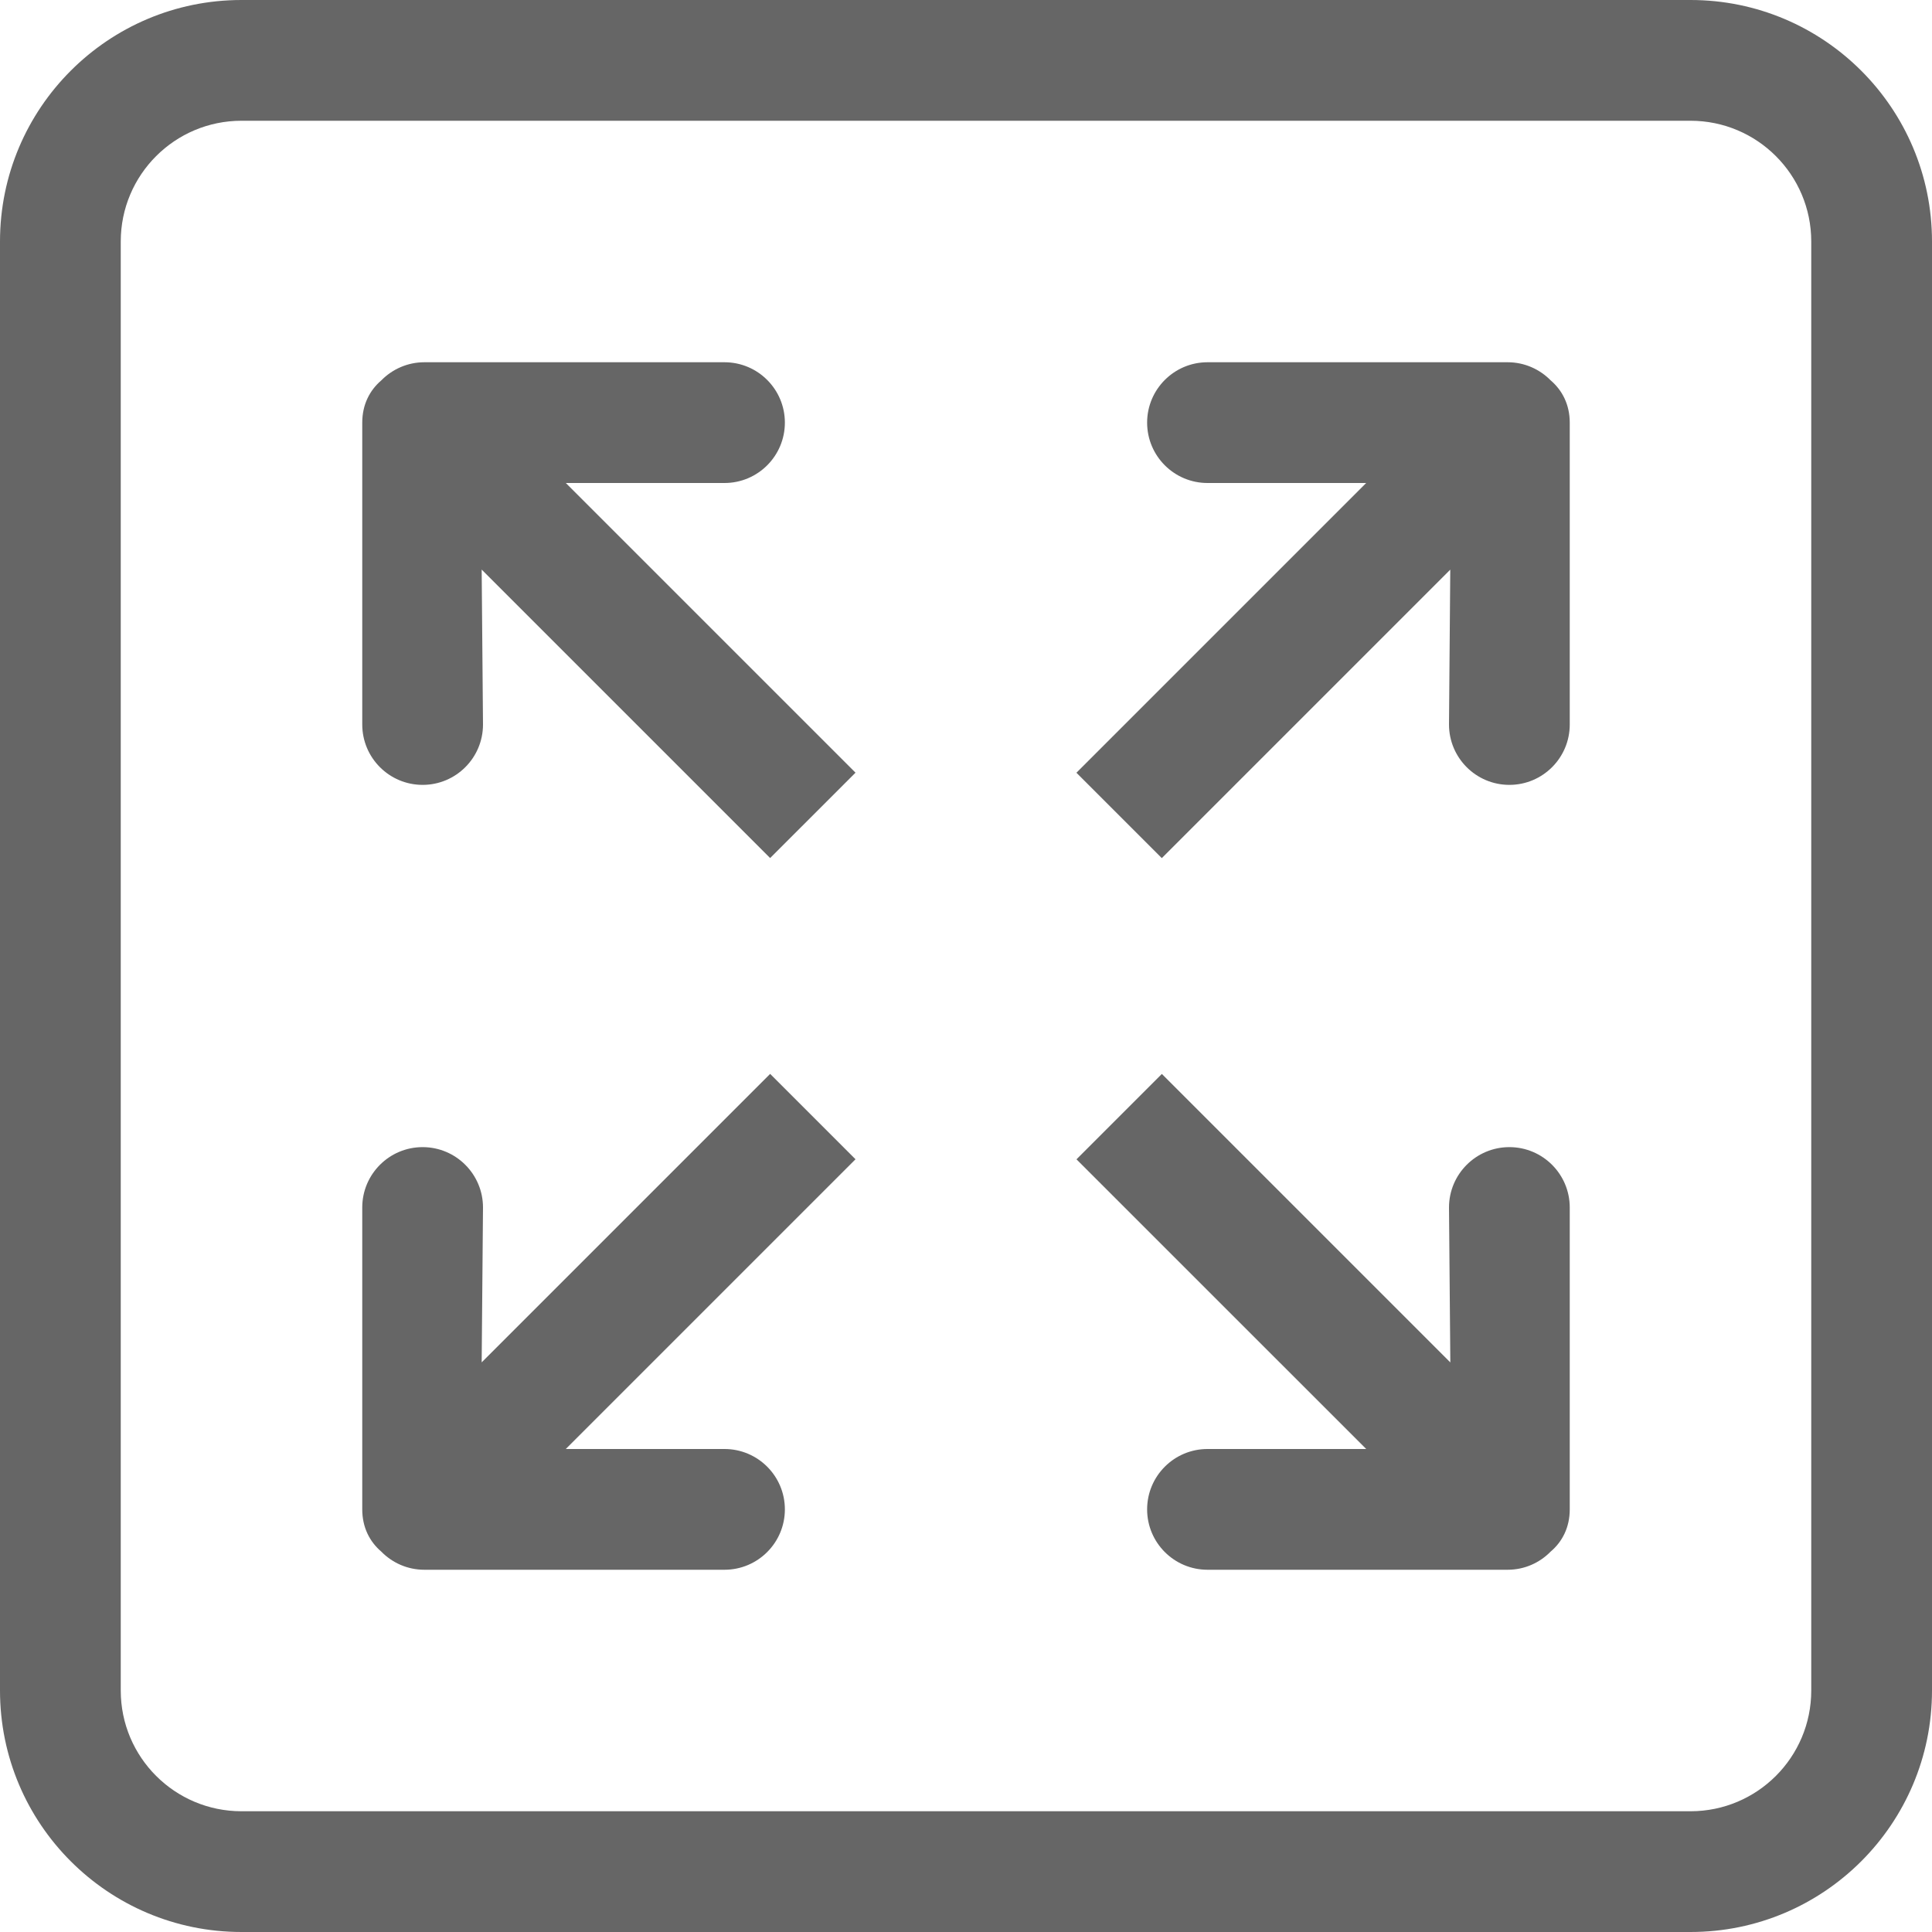 <svg width="612" height="612" viewBox="0 0 612 612" fill="none" xmlns="http://www.w3.org/2000/svg">
<path d="M243.958 340.177L152.579 431.556L153 382.5C153 371.943 144.432 363.375 133.875 363.375C123.318 363.375 114.75 371.943 114.75 382.5V478.125C114.75 483.786 117.083 488.356 120.793 491.513C124.254 495.051 129.074 497.25 134.41 497.25H229.5C240.057 497.25 248.625 488.682 248.625 478.125C248.625 467.568 240.057 459 229.5 459H179.22L271.001 367.219L243.958 340.177ZM229.5 153C240.057 153 248.625 144.432 248.625 133.875C248.625 123.318 240.057 114.75 229.5 114.75H134.411C129.075 114.75 124.255 116.969 120.794 120.487C117.084 123.643 114.751 128.214 114.751 133.875V229.5C114.751 240.057 123.319 248.625 133.876 248.625C144.433 248.625 153 240.057 153 229.5L152.579 180.425L243.958 271.804L271.001 244.761L179.239 153H229.5ZM478.125 363.375C467.568 363.375 459 371.943 459 382.5L459.421 431.575L368.041 340.195L340.999 367.238L432.779 459H382.5C371.943 459 363.375 467.568 363.375 478.125C363.375 488.682 371.943 497.25 382.5 497.25H477.59C482.944 497.25 487.745 495.031 491.206 491.493C494.917 488.356 497.25 483.786 497.25 478.125V382.5C497.25 371.943 488.682 363.375 478.125 363.375ZM477.59 114.75H382.5C371.943 114.75 363.375 123.318 363.375 133.875C363.375 144.432 371.943 153 382.5 153H432.761L340.98 244.781L368.023 271.824L459.402 180.445L459 229.5C459 240.057 467.568 248.625 478.125 248.625C488.682 248.625 497.25 240.057 497.25 229.5V133.875C497.25 128.214 494.897 123.643 491.206 120.487C487.745 116.969 482.926 114.75 477.59 114.75ZM535.5 0H76.5C34.253 0 0 34.253 0 76.5V535.5C0 577.747 34.253 612 76.5 612H535.5C577.747 612 612 577.747 612 535.5V76.5C612 34.253 577.747 0 535.5 0ZM573.75 535.5C573.75 556.633 556.633 573.75 535.5 573.75H76.5C55.367 573.75 38.25 556.633 38.25 535.5V76.5C38.25 55.386 55.367 38.25 76.5 38.25H535.5C556.633 38.25 573.75 55.386 573.75 76.5V535.5Z" fill="#666666"/>
</svg>
